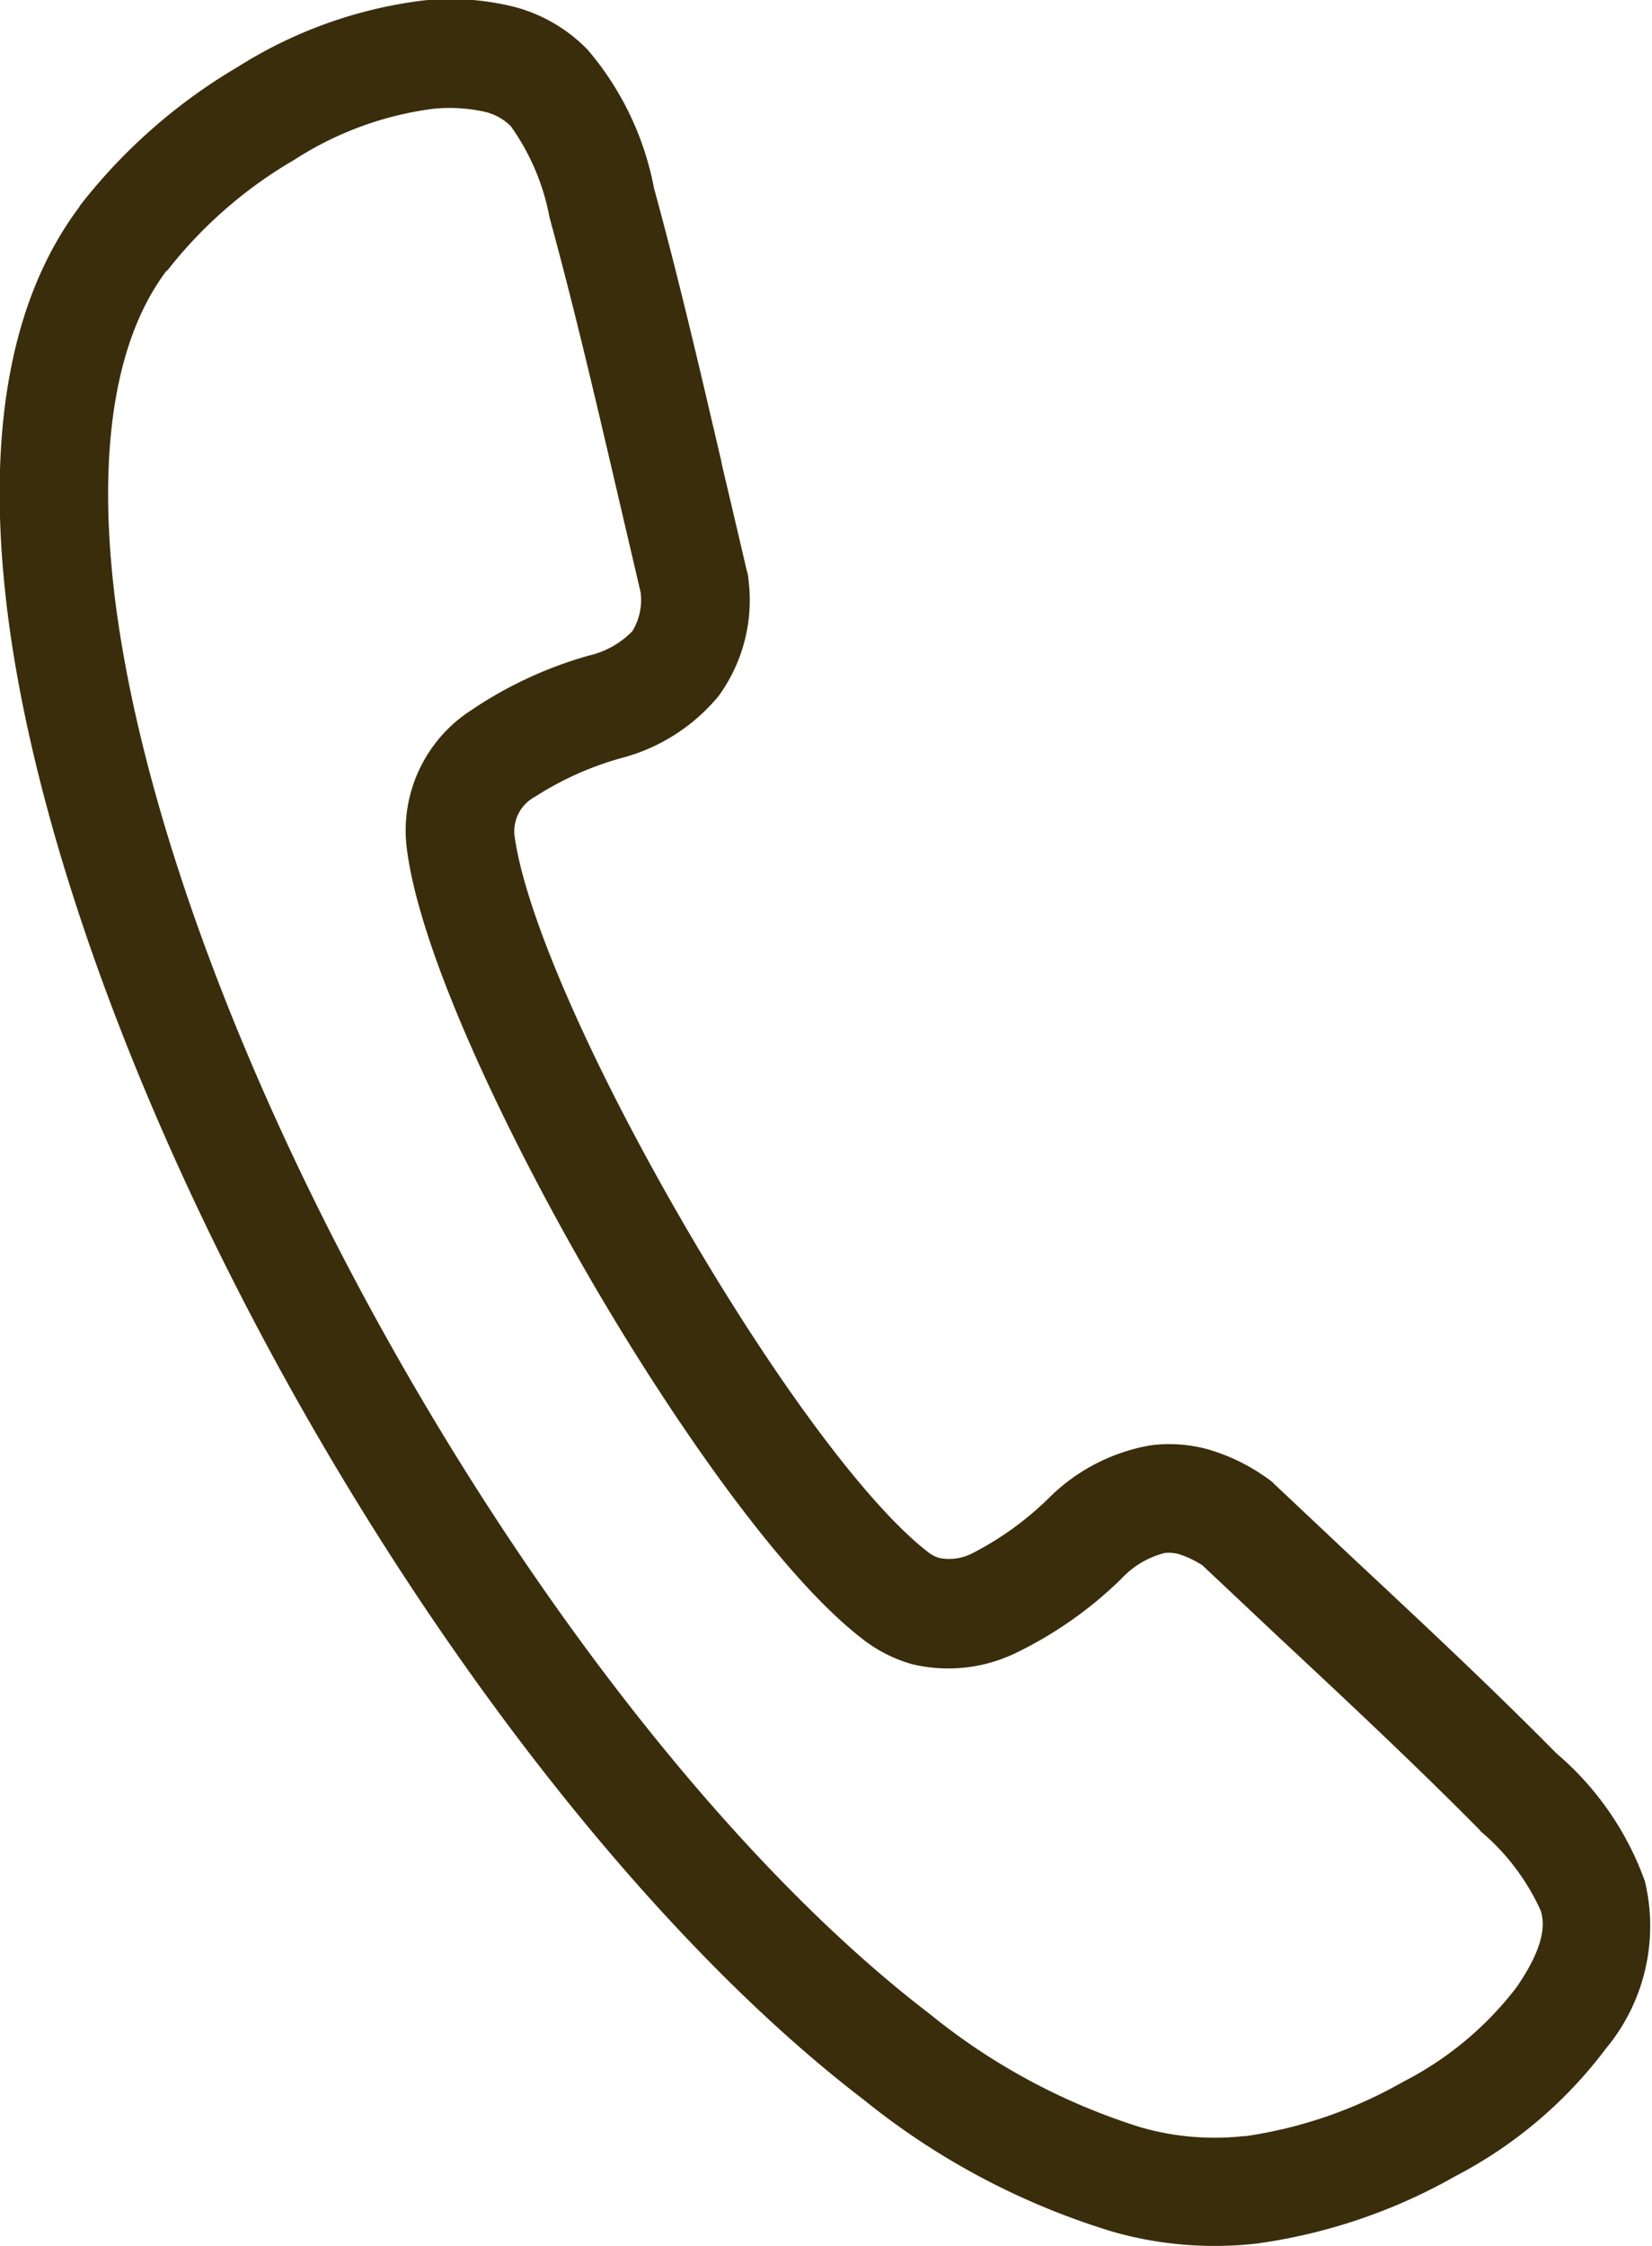 <svg xmlns="http://www.w3.org/2000/svg" width="44.28" height="60.187" viewBox="0 0 44.28 60.187">
  <defs>
    <style>
      .cls-1 {
        fill: #3a2d0c;
        fill-rule: evenodd;
      }
    </style>
  </defs>
  <path id="tel.svg" class="cls-1" d="M1822.54,90.654a19.7,19.7,0,0,1-6.7-3.545c-4.97-3.8-10.34-10.346-14.74-17.961s-7.38-15.544-8.19-21.746c-0.62-4.8.02-8.5,1.91-11.018l0.01-.028,0.01-.011a14.981,14.981,0,0,1,4.23-3.712,12.043,12.043,0,0,1,4.97-1.777,7.083,7.083,0,0,1,2.41.166,4.219,4.219,0,0,1,2,1.165,8,8,0,0,1,1.77,3.7c0.66,2.407,1.24,4.9,1.8,7.3l0.02,0.108c0.21,0.894.41,1.735,0.66,2.814a1.036,1.036,0,0,1,.05.253,4.367,4.367,0,0,1-.8,3.135,5.036,5.036,0,0,1-2.61,1.662,8.422,8.422,0,0,0-2.3,1.03,1.049,1.049,0,0,0-.56,1.039c0.27,2.038,1.97,5.962,4.44,10.242s5.02,7.719,6.65,8.968a0.835,0.835,0,0,0,.31.157,1.348,1.348,0,0,0,.87-0.127A8.378,8.378,0,0,0,1820.79,71a5.082,5.082,0,0,1,2.74-1.426,3.925,3.925,0,0,1,1.51.1,5.179,5.179,0,0,1,1.6.77,2.027,2.027,0,0,1,.17.127l0.01,0.016,1.74,1.639,0.39,0.367c2.05,1.914,3.76,3.517,5.45,5.227l0.05,0.046,0.01,0.007a8.073,8.073,0,0,1,2.32,3.384,5.139,5.139,0,0,1-1.05,4.488,11.908,11.908,0,0,1-4.03,3.413,14.869,14.869,0,0,1-5.32,1.805A9.981,9.981,0,0,1,1822.54,90.654Zm-25.4-52.536c-1.4,1.866-1.86,4.95-1.35,8.912,0.76,5.825,3.61,13.357,7.83,20.665s9.31,13.54,13.98,17.108a16.983,16.983,0,0,0,5.67,3.047,7.163,7.163,0,0,0,2.77.234l0.02,0,0.03,0a12,12,0,0,0,4.21-1.455,8.969,8.969,0,0,0,3.03-2.52c0.79-1.142.76-1.722,0.66-2.059a6.03,6.03,0,0,0-1.6-2.122l-0.02-.019-0.03-.04c-1.76-1.779-3.68-3.572-5.37-5.149l-2.05-1.93a2.638,2.638,0,0,0-.63-0.3,1.011,1.011,0,0,0-.38-0.031,2.375,2.375,0,0,0-1.16.688,10.712,10.712,0,0,1-2.85,2,4.158,4.158,0,0,1-2.76.292,3.849,3.849,0,0,1-1.34-.682c-2.29-1.76-5.32-6.226-7.39-9.818s-4.43-8.445-4.81-11.311a3.837,3.837,0,0,1,1.71-3.746,10.914,10.914,0,0,1,3.16-1.47,2.368,2.368,0,0,0,1.17-.655,1.607,1.607,0,0,0,.22-1.044l-0.64-2.741c-0.56-2.4-1.14-4.888-1.8-7.3a6.136,6.136,0,0,0-1.04-2.448,1.462,1.462,0,0,0-.69-0.383,4.354,4.354,0,0,0-1.42-.078,8.985,8.985,0,0,0-3.7,1.369,11.9,11.9,0,0,0-3.37,2.93l-0.01.013Z" transform="translate(-1792.69 -30.844)"/>
</svg>
